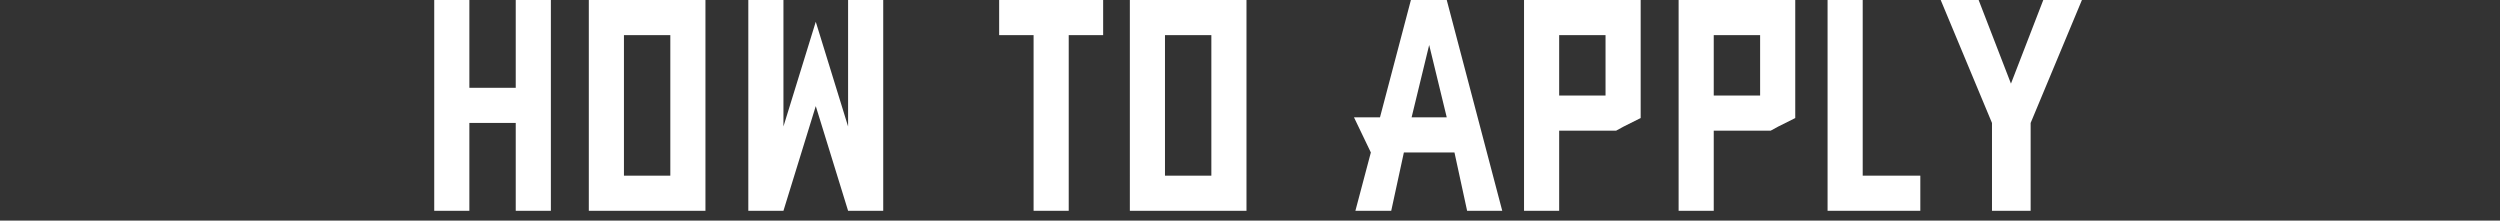 <?xml version="1.0" encoding="utf-8"?>
<!-- Generator: Adobe Illustrator 26.2.1, SVG Export Plug-In . SVG Version: 6.00 Build 0)  -->
<svg version="1.1" id="レイヤー_1" xmlns="http://www.w3.org/2000/svg" xmlns:xlink="http://www.w3.org/1999/xlink" x="0px"
	 y="0px" viewBox="0 0 355.8 31.4" style="enable-background:new 0 0 355.8 31.4;" xml:space="preserve">
<rect x="0" y="0" width="355.8" height="31.4" fill="#333333" stroke="none"/>
<style type="text/css">
	.st0{display:none;}
	.st1{display:inline;fill:#FFFFFF;}
	.st2{display:inline;}
	.st3{fill:#FFFFFF;}
</style>
<g class="st0">
	<path class="st1" d="M0,1.4h5v18L9.6,4.5l4.6,14.9v-18h5v30h-5L9.6,16.5L5,31.4H0V1.4z"/>
	<path class="st1" d="M36.9,1.4h5v30h-5V18.9h-6.6v12.5h-5v-30h5v12.5h6.6V1.4z"/>
	<path class="st1" d="M58.4,1.4l7.9,30h-5l-1.8-8.3h-7.2l-1.8,8.3h-5.1l2.2-8.3l-2.4-5H49l4.4-16.7H58.4z M53.4,18.1h5L55.9,7.8
		L53.4,18.1z"/>
	<path class="st1" d="M82.6,1.4v5h-4.9v25h-5v-25h-4.9v-5H82.6z"/>
	<path class="st1" d="M87.2,1.4h5v6.4l-5,2.7V1.4z"/>
	<path class="st1" d="M98.4,1.4H115v5h-11.6v7.5H115v17.5H98.4v-5H110v-7.5H98.4V1.4z"/>
	<path class="st1" d="M132.4,1.4H149v5h-11.6v7.5H149v17.5h-16.6v-5H144v-7.5h-11.6V1.4z"/>
	<path class="st1" d="M154.4,1.4H171v5h-11.6v7.5h8.1v5h-8.1v7.5H171v5h-16.6V1.4z"/>
	<path class="st1" d="M187.5,1.4l7.9,30h-5l-1.8-8.3h-7.2l-1.8,8.3h-5.1l2.2-8.3l-2.4-5h3.7l4.4-16.7H187.5z M182.5,18.1h5L185,7.8
		L182.5,18.1z"/>
	<path class="st1" d="M198.5,1.4h16.6v5h-11.6v7.5h11.6v17.5h-16.6v-5h11.6v-7.5h-11.6V1.4z"/>
	<path class="st1" d="M220.5,1.4h16.6v3.7v26.3h-16.6V1.4z M225.5,26.4h6.6v-20h-6.6V26.4z"/>
	<path class="st1" d="M247.5,1.4l6.6,18.1V1.4h5v30h-5h0l-6.5-18v18h-5v-30H247.5z"/>
	<path class="st1" d="M276.5,1.4h16.6v5h-11.6v7.5h11.6v17.5h-16.6v-5h11.6v-7.5h-11.6V1.4z"/>
	<path class="st1" d="M298.5,1.4h16.6v5h-11.6v7.5h8.1v5h-8.1v7.5h11.6v5h-16.6V1.4z"/>
	<path class="st1" d="M331.6,1.4l7.9,30h-5l-1.8-8.3h-7.2l-1.8,8.3h-5.1l2.2-8.3l-2.4-5h3.7l4.4-16.7H331.6z M326.6,18.1h5
		l-2.5-10.3L326.6,18.1z"/>
	<path class="st1" d="M355.8,1.4v5h-4.9v25h-5v-25H341v-5H355.8z"/>
</g>
<g class="st0">
	<path class="st1" d="M34.3,0v16.8l-3,1.6l3,11.6h-5.5l-3-11.4h-3.1V30h-5V0H34.3z M22.7,5v8.6h6.6V5H22.7z"/>
	<path class="st1" d="M39.7,0h16.6v5H44.7v7.5h8.1v5h-8.1V25h11.6v5H39.7V0z"/>
	<path class="st1" d="M61.7,0h16.6v5H66.7v20h11.6v5H61.7V0z"/>
	<path class="st1" d="M83.7,0h16.6v3.7V30H83.7V0z M88.7,25h6.6V5h-6.6V25z"/>
	<path class="st1" d="M125.7,30h-5V12L116,26.9L111.4,12v18h-5V0h5l4.6,14.9L120.6,0h5V30z"/>
	<path class="st1" d="M151.7,30h-5V12L142,26.9L137.4,12v18h-5V0h5l4.6,14.9L146.6,0h5V30z"/>
	<path class="st1" d="M157.7,0h16.6v5h-11.6v7.5h8.1v5h-8.1V25h11.6v5h-16.6V0z"/>
	<path class="st1" d="M184.7,0l6.6,18.1V0h5v30h-5h0l-6.5-18v18h-5V0H184.7z"/>
	<path class="st1" d="M201.7,0h12.9l3.6,1.9v26.3l-3.6,1.9h-12.9V0z M213.3,25V5h-6.6v20H213.3z"/>
	<path class="st1" d="M223.7,0h16.6v5h-11.6v7.5h8.1v5h-8.1V25h11.6v5h-16.6V0z"/>
	<path class="st1" d="M245.7,0h12.9l3.6,1.9v26.3l-3.6,1.9h-12.9V0z M257.3,25V5h-6.6v20H257.3z"/>
	<path class="st1" d="M291.3,0h5v3.7V30h-16.6V0h5v25h6.6V0z"/>
	<path class="st1" d="M301.7,0h16.6v5h-11.6v7.5h11.6V30h-16.6v-5h11.6v-7.5h-11.6V0z"/>
	<path class="st1" d="M323.7,0h16.6v5h-11.6v7.5h8.1v5h-8.1V25h11.6v5h-16.6V0z"/>
</g>
<g class="st0">
	<g class="st2">
		<path d="M49.9,0h16.6v5H54.9v7.5h11.6V30H49.9v-5h11.6v-7.5H49.9V0z"/>
		<path d="M71.9,0h16.6v5H76.9v7.5H85v5h-8.1V25h11.6v5H71.9V0z"/>
		<path d="M104.9,0l7.9,30h-5l-1.8-8.3h-7.2L97,30H92l2.2-8.3l-2.4-5h3.7L99.9,0H104.9z M99.9,16.7h5l-2.5-10.3L99.9,16.7z"/>
		<path d="M129.2,0v5h-4.9v25h-5V5h-4.9V0H129.2z"/>
		<path d="M143.7,0h16.6v5h-11.6v7.5h8v5h-8V30h-5V0z"/>
		<path d="M164.5,0h16.6v5h-11.6v7.5h8.1v5h-8.1V25h11.6v5h-16.6V0z"/>
		<path d="M197.5,0l7.9,30h-5l-1.8-8.3h-7.2l-1.8,8.3h-5.1l2.2-8.3l-2.4-5h3.7L192.5,0H197.5z M192.5,16.7h5L195,6.4L192.5,16.7z"/>
		<path d="M221.8,0v5h-4.9v25h-5V5H207V0H221.8z"/>
		<path d="M237.2,0h5v3.7V30h-16.6V0h5v25h6.6V0z"/>
		<path d="M264.2,0v16.8l-3,1.6l3,11.6h-5.5l-3-11.4h-3.1V30h-5V0H264.2z M252.6,5v8.6h6.6V5H252.6z"/>
		<path d="M269.6,0h16.6v5h-11.6v7.5h8.1v5h-8.1V25h11.6v5h-16.6V0z"/>
		<path d="M291.6,0h16.6v5h-11.6v7.5h11.6V30h-16.6v-5h11.6v-7.5h-11.6V0z"/>
	</g>
</g>
<g class="st0">
	<g class="st2">
		<path d="M75.7,0h16.6v5H80.7v7.5h11.6V30H75.7v-5h11.6v-7.5H75.7V0z"/>
		<path d="M97.7,0h16.6v5h-11.6v7.5h8.1v5h-8.1V25h11.6v5H97.7V0z"/>
		<path d="M130.7,0l7.9,30h-5l-1.8-8.3h-7.3l-1.8,8.3h-5.1l2.2-8.3l-2.4-5h3.7L125.7,0H130.7z M125.7,16.7h5l-2.5-10.4L125.7,16.7z"
			/>
		<path d="M155,0v5h-4.9v25h-5V5h-4.9V0H155z"/>
		<path d="M175,0v25h8.2v5H170H170V0H175z"/>
		<path d="M188.6,30V0h5v30H188.6z"/>
		<path d="M204.8,0l6.6,18.1V0h5v30h-5h0l-6.5-18v18h-5V0H204.8z"/>
		<path d="M221.8,0h16.6v5h-11.6v7.5h8.1v5h-8.1V25h11.6v5h-16.6V0z"/>
		<path d="M255.4,0h5v3.7V30h-16.6V0h5v25h6.6V0z"/>
		<path d="M270.8,18.6V30h-2.9h-2.1V0h16.6v16.8l-2.4,1.2l-1.1,0.6H277H270.8z M270.8,5v8.6h6.6V5H270.8z"/>
	</g>
</g>
<g>
	<path class="st3" d="M73.4,0h5v30h-5V17.5h-6.6V30h-5V0h5v12.5h6.6V0z"/>
	<path class="st3" d="M83.8,0h16.6v3.7V30H83.8V0z M88.8,25h6.6V5h-6.6V25z"/>
	<path class="st3" d="M106.5,0h5v18l4.6-14.9l4.6,14.9V0h5v30h-5l-4.6-14.9L111.5,30h-5V0z"/>
	<path class="st3" d="M157,0v5h-4.9v25h-5V5h-4.9V0H157z"/>
	<path class="st3" d="M160.8,0h16.6v3.7V30h-16.6V0z M165.8,25h6.6V5h-6.6V25z"/>
	<path class="st3" d="M205.9,0l7.9,30h-5l-1.8-8.3h-7.2L198,30h-5.1l2.2-8.3l-2.4-5h3.7L200.8,0H205.9z M200.9,16.7h5l-2.5-10.3
		L200.9,16.7z"/>
	<path class="st3" d="M221.9,18.6V30h-2.9h-2.1V0h16.6v16.8l-2.4,1.2l-1.1,0.6h-1.8H221.9z M221.9,5v8.6h6.6V5H221.9z"/>
	<path class="st3" d="M243.9,18.6V30h-2.9h-2.1V0h16.6v16.8l-2.4,1.2l-1.1,0.6h-1.8H243.9z M243.9,5v8.6h6.6V5H243.9z"/>
	<path class="st3" d="M265.1,0v25h8.2v5h-13.1h-0.1V0H265.1z"/>
	<path class="st3" d="M296.3,0L289,17.5V30h-5.5V17.5L276.2,0h5.4l4.6,11.9L290.8,0H296.3z"/>
</g>
</svg>
